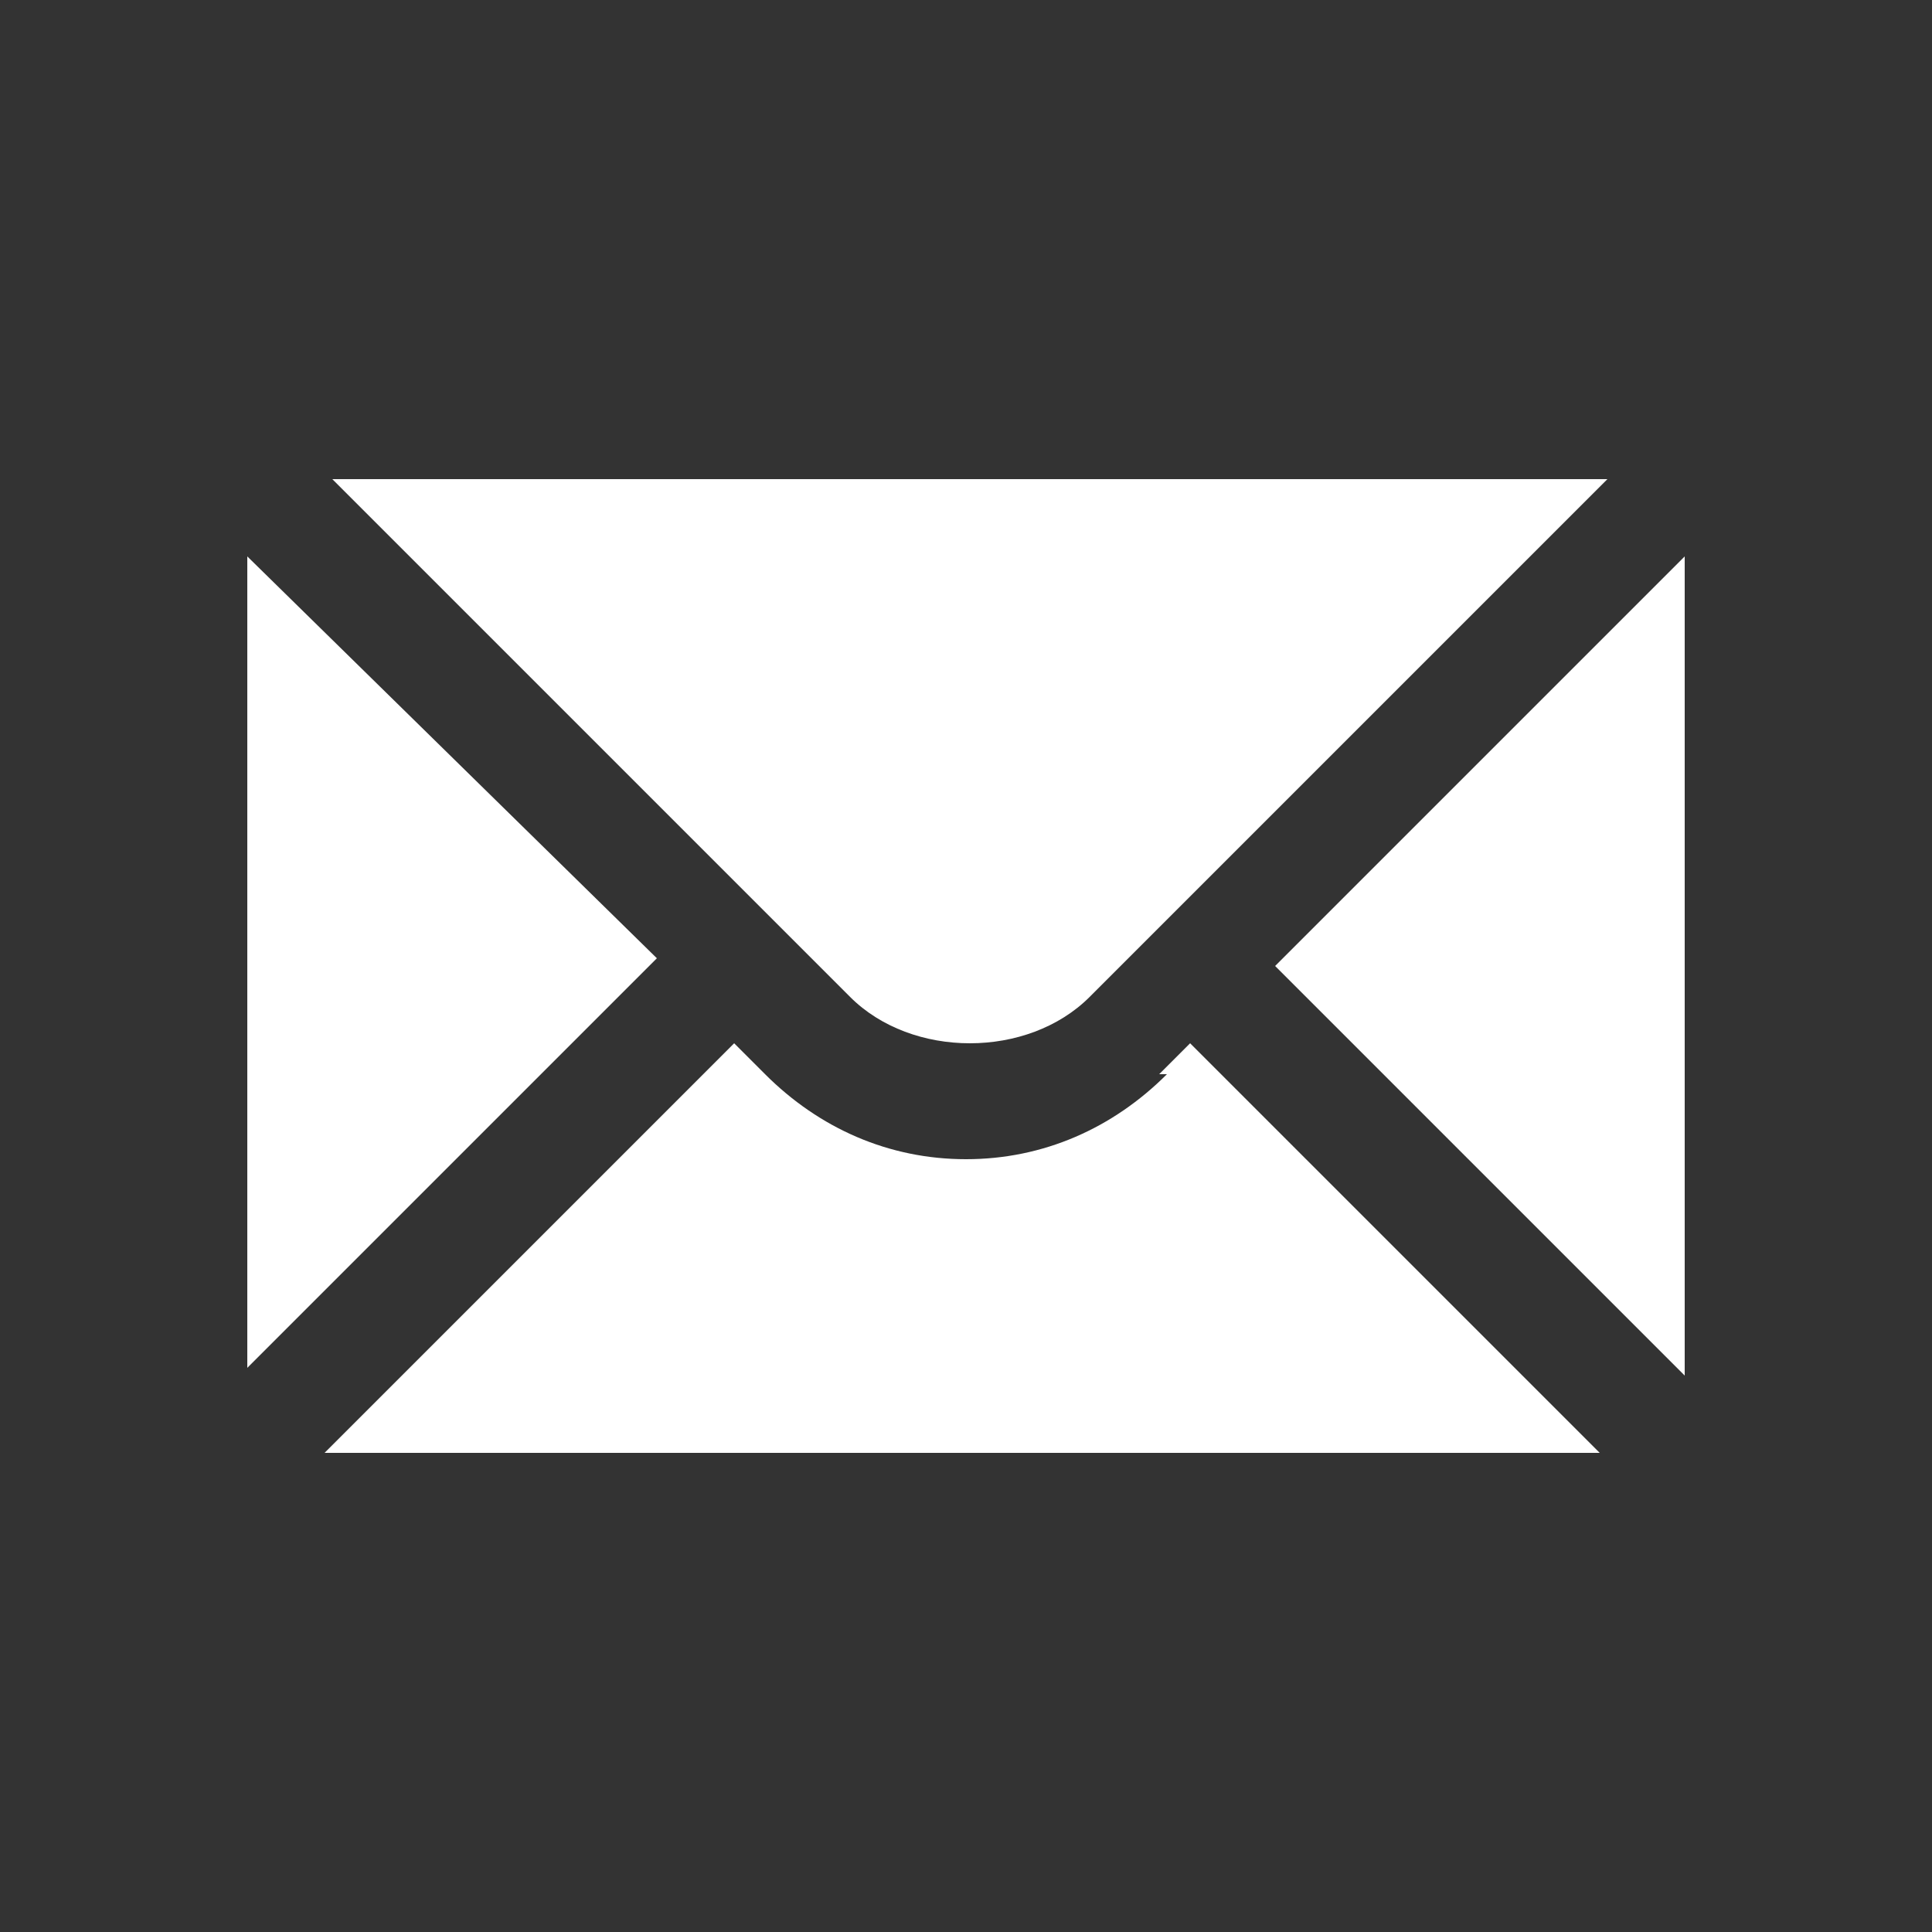 <?xml version="1.0" encoding="UTF-8"?>
<svg id="mail" xmlns="http://www.w3.org/2000/svg" version="1.1" viewBox="0 0 25 25">
  <rect x="0" y="0" width="25" height="25" fill="#333333" stroke="none"/>
  <!-- Generator: Adobe Illustrator 29.8.1, SVG Export Plug-In . SVG Version: 2.1.1 Build 2)  -->
  <defs>
    <style>
      .st0 {
        fill: #fff;
      }
    </style>
  </defs>
  <path class="st0" d="M3.2,7.2v10.5l5.3-5.3L3.2,7.2ZM4.3,6.2l6.7,6.7c.8.8,2.3.8,3.1,0l6.7-6.7H4.3Z"/>
  <path class="st0" d="M15.1,13.9c-.7.7-1.6,1.1-2.6,1.1s-1.9-.4-2.6-1.1l-.4-.4-5.3,5.3h16.5l-5.3-5.3-.4.4ZM16.5,12.5l5.3,5.3V7.2l-5.3,5.3Z"/>
</svg>
